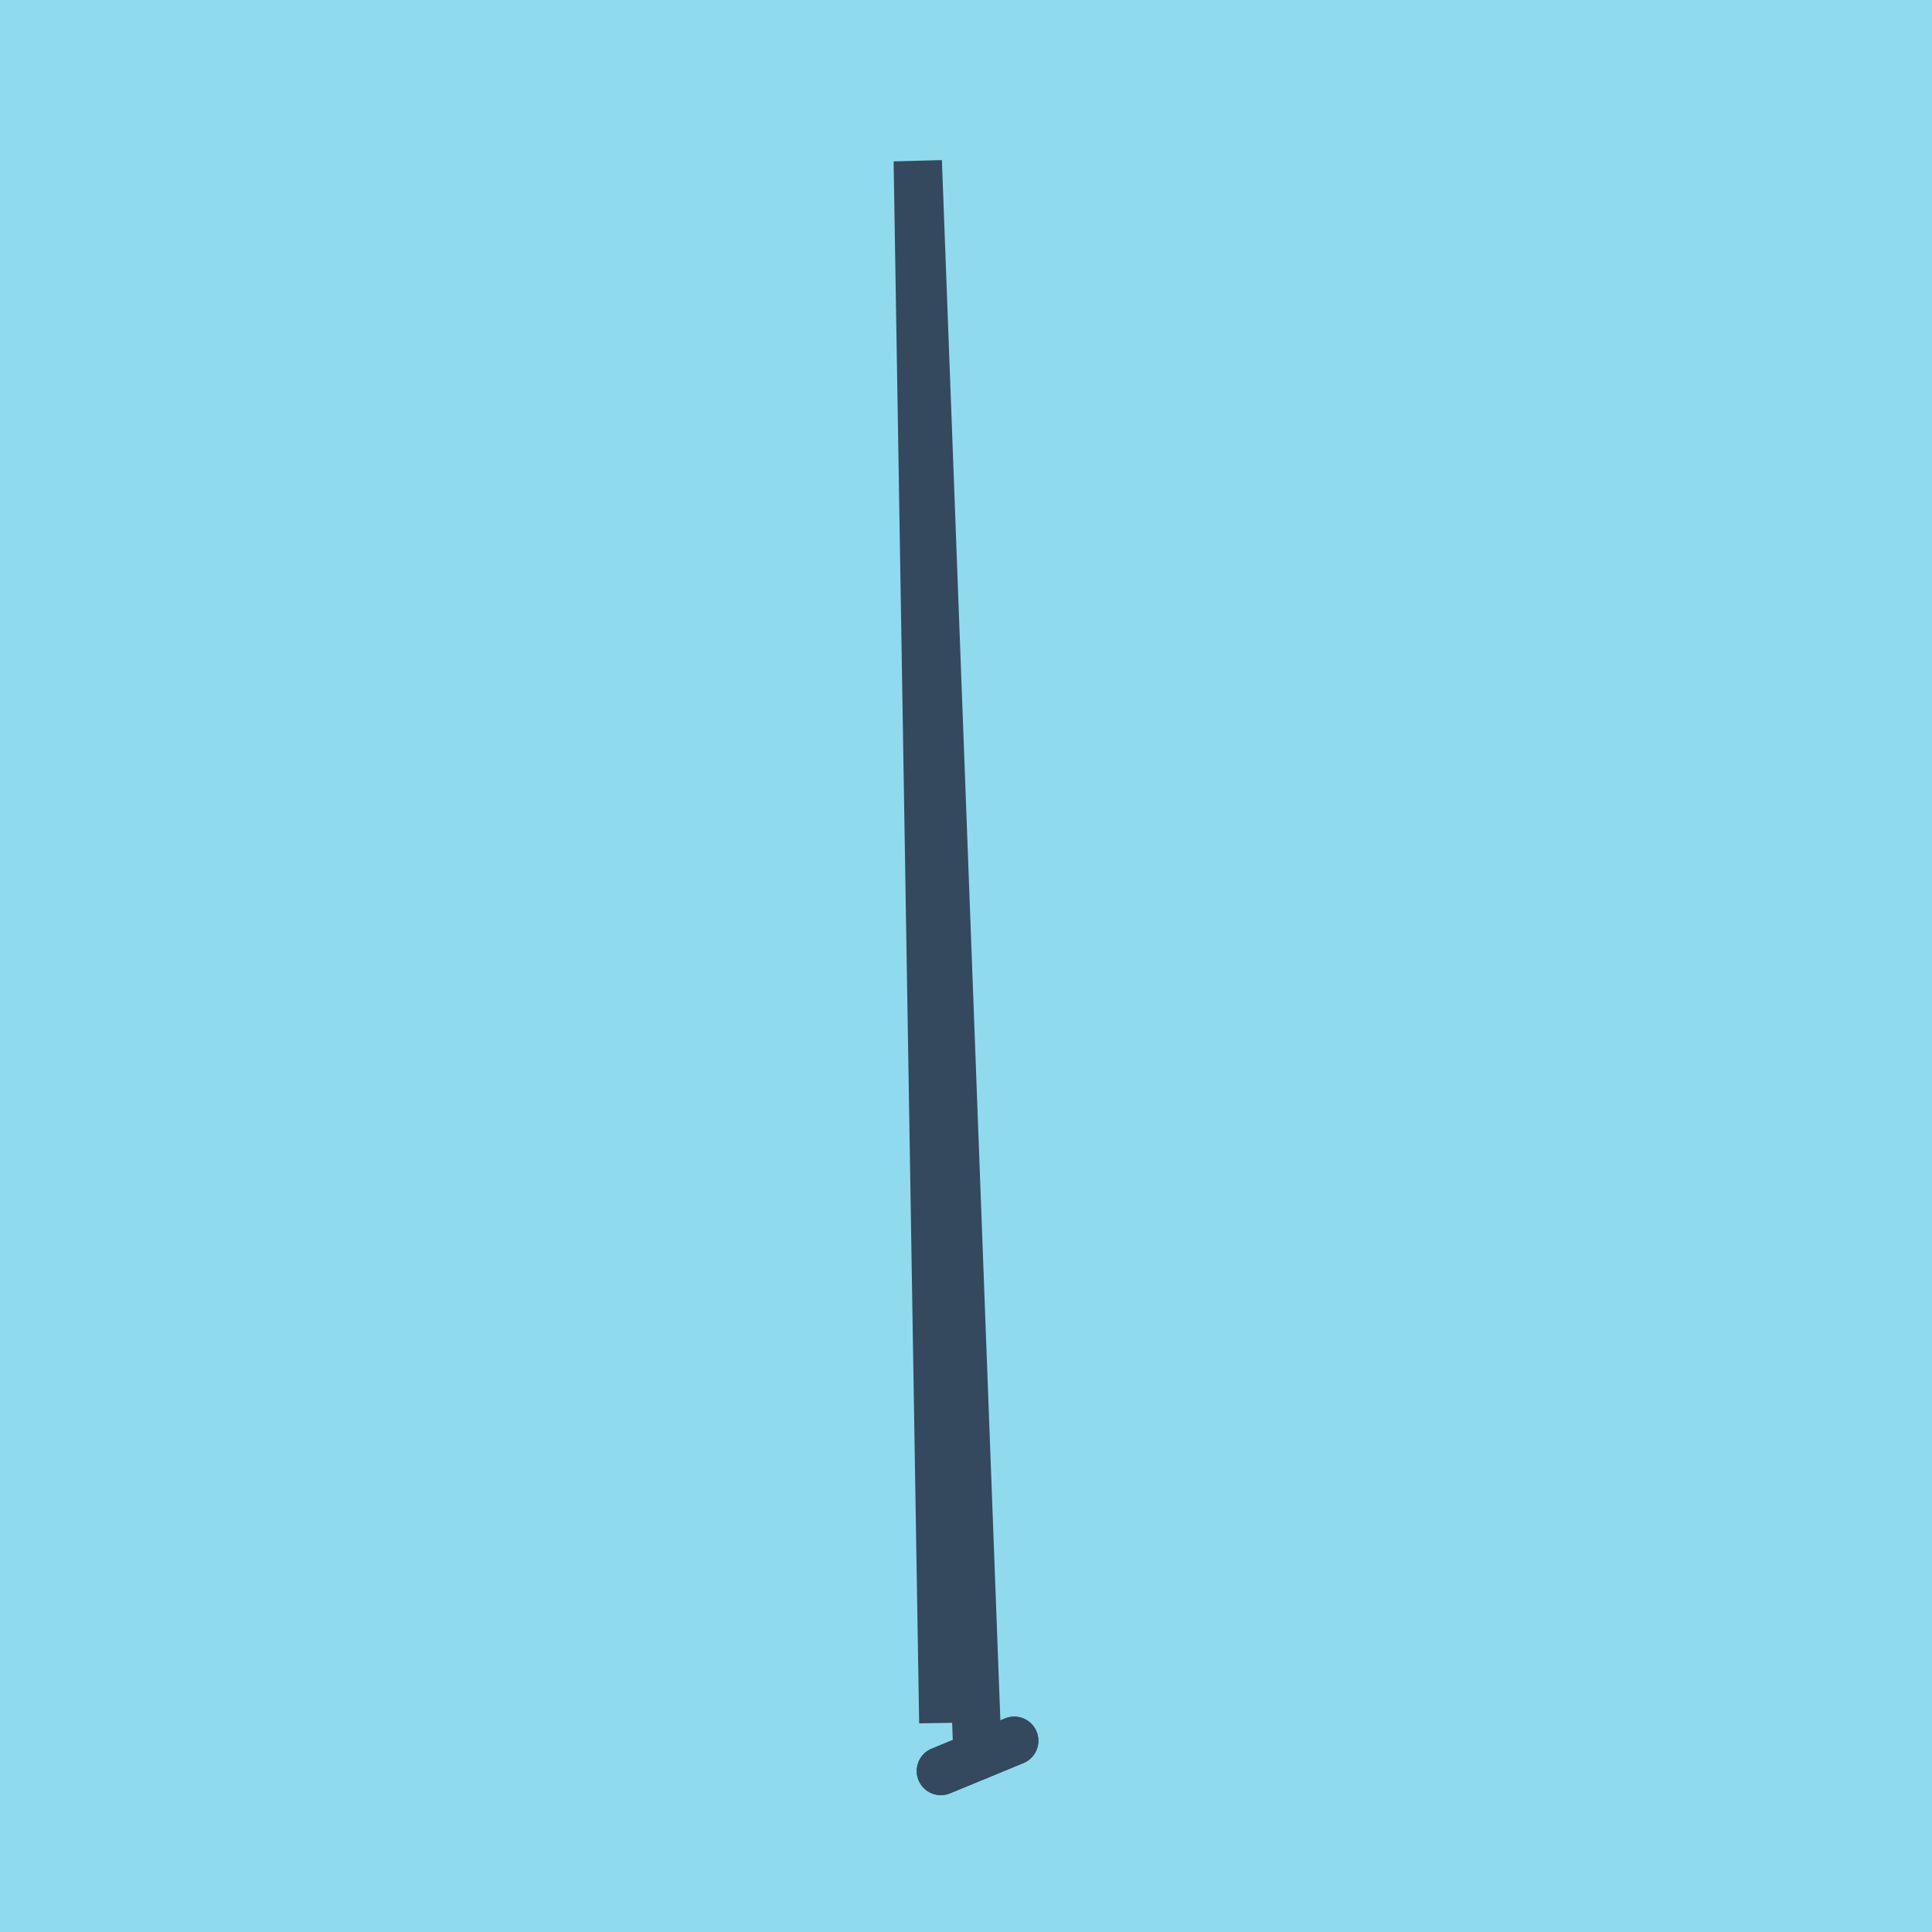 <?xml version="1.0" encoding="utf-8"?>
<!DOCTYPE svg PUBLIC "-//W3C//DTD SVG 1.1//EN" "http://www.w3.org/Graphics/SVG/1.1/DTD/svg11.dtd">
<svg xmlns="http://www.w3.org/2000/svg" xmlns:xlink="http://www.w3.org/1999/xlink" viewBox="-10 -10 120 120" preserveAspectRatio="xMidYMid meet">
	<path style="fill:#90daee" d="M-10-10h120v120H-10z"/>
			<polyline stroke-linecap="round" points="52.996,98.121 48.438,100 " style="fill:none;stroke:#34495e;stroke-width: 3px"/>
			<polyline stroke-linecap="round" points="48.438,100 52.996,98.121 " style="fill:none;stroke:#34495e;stroke-width: 3px"/>
			<polyline stroke-linecap="round" points="50.717,99.061 47.004,0 48.59,97.016 47.004,0 50.717,99.061 " style="fill:none;stroke:#34495e;stroke-width: 3px"/>
	</svg>
